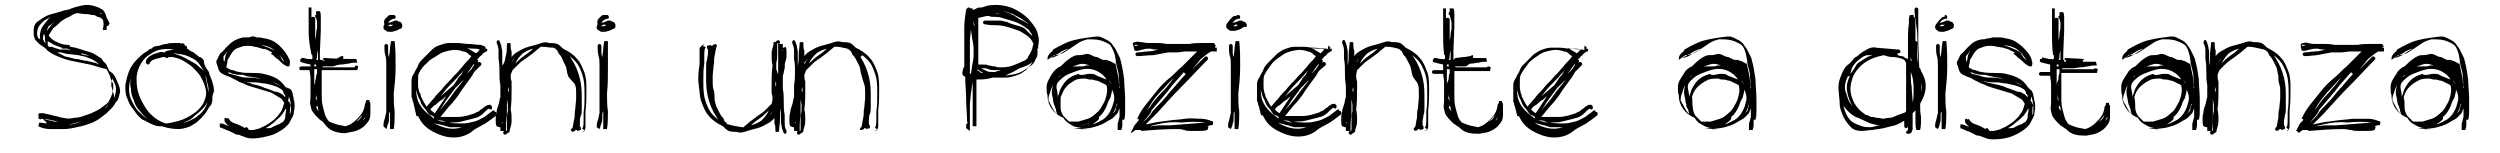 <svg version="1.2" baseProfile="tiny" xmlns="http://www.w3.org/2000/svg" viewBox="0 0 267.3 16.4"><path fill="none" d="M-30.1.7H298v31.4H-30.1z"/><path d="M7.3 4.8c.1 0 .2.1.2.2.2 0 .4.1.6.1.2.1.4.1.6.2.3.1.7.2 1 .3.3.1.6.3.9.5.2.1.3.2.4.4l.3.3c.1.1.1.2.2.4.1.1.1.3.2.4l.3.2c.2.2.3.4.4.6.1.2.2.5.3.7.1.3.2.6.1.9-.1.3-.1.6-.3.8s-.3.5-.5.7l-.6.6c-.5.4-1 .8-1.5 1-.5.2-1.1.4-1.7.5-.4.1-.9.2-1.4.2H5.4c-.5 0-.9-.1-1.3-.3l.1-.4.8.1-.1-.2c-.1-.1-.2-.1-.2-.2-.1-.1-.2-.1-.3-.1-.1.1-.1.1-.2 0-.1 0-.1-.1-.1-.2h.1c-.1 0-.1-.1-.1-.2s0-.1.1-.2h.5c.2.1.5.1.8.2s.5.1.8.2.4.1.5.1c.3.1.7.1 1.1 0 .4 0 .8-.1 1.3-.3.4-.1.8-.3 1.2-.5s.7-.5 1-.7l.2-.2.3-.6c0-.1 0-.1.1-.2V10c0-.2.1-.3.1-.5V9c0-.1-.1-.2-.1-.2l-.1-.2c-.1-.2-.1-.4-.2-.6l-.3-.6c-.9-.2-1.3-.4-1.8-.5l-1.5-.3c-.5-.1-1-.2-1.5-.4s-1-.4-1.4-.7c-.1-.1-.2-.1-.2-.2l-.1-.1s-.1 0-.1-.1c-.1 0-.2-.1-.3-.2-.1 0-.1-.1-.2-.1l-.4-.4c-.1-.1-.2-.2-.2-.3 0-.1-.1-.2-.1-.4v-.5c0-.3.1-.6.3-.8.3-.2.5-.4.9-.6.3-.2.7-.3 1.1-.4.4-.1.7-.2 1-.3.2 0 .4-.1.5-.1.4-.2.9-.3 1.3-.4.4-.1.8-.1 1.2 0 .4.1.7.2 1 .4.3.2.4.5.5.9.1.2.2.3.3.6 0 .1-.1.2-.1.2l-.1.1h-.1v.4H11v-.1c.1-.4.1-.7 0-1-.2-.2-.4-.3-.6-.3-.2-.2-.4-.2-.6-.2-.3-.1-.6-.1-.8-.1s-.6-.1-.8-.1c-.3.1-.5.2-.8.4-.3.1-.6.3-.9.5-.3.3-.5.5-.8.7-.2.3-.4.6-.5.8.2.3.6.6.9.7.4.2.8.3 1.2.3zM4 3.2c0 .3-.1.4 0 .6 0 .2.1.3.3.4-.1-.4 0-.7.1-1.1.2-.4.5-.7.8-1.1l.3-.2c-.4.2-.7.3-1 .6s-.4.5-.5.8zm.9 1.4c-.1-.2-.1-.5-.1-.7 0-.1-.1-.2-.1-.3-.1.2-.1.4-.1.6.1.2.1.3.3.4 0 .1 0 .1 0 0zm.9 8.4h.4l-1.4-.3.1.1H5c.1 0 .3.1.4.1.1 0 .3.1.4.1zM5 3.3c.1-.1.2-.3.4-.5.1-.2.3-.3.5-.5-.3.2-.5.4-.7.5-.1.2-.2.4-.2.5zm1.7 1.9s0-.1 0 0c-.1 0-.1 0-.1-.1-.3-.1-.5-.2-.8-.3-.2-.1-.5-.3-.7-.4v.3c0 .1 0 .2.1.3.2 0 .4 0 .6.1.2.1.4.1.6.2h.8l.3.1c0-.1-.2-.1-.3-.2h-.5zm1.9 1.2c.2 0 .4.1.6.1s.3.1.5.1c.1 0 .3.1.4.1.1 0 .3.1.5.2-.2-.2-.3-.3-.5-.4-.3-.2-.6-.3-.9-.4-.2-.1-.5-.1-.8-.2-.3 0-.6-.1-.9-.1-.3 0-.6-.1-1-.2h-.4l.6.3c.1.1.4.2.6.2.2.1.5.1.7.2.2 0 .4 0 .6.1zm-.9 6.9c.3-.1.5-.1.7-.2.2-.1.5-.2.7-.3-.4.2-.8.3-1.2.4s-.8.2-1.2.2c.3 0 .7-.1 1-.1zM9.6 6c-.2-.1-.3-.1-.5-.2-.1 0-.3-.1-.4-.1v.1l.9.2zm.5-4.9h-.5.5zm.6.3c.1.1.2.1.2.1l-.1-.1s-.1-.1-.1 0c0-.1 0-.1 0 0zm.2 10.5l.5-.5c.1-.2.2-.3.3-.5-.2.3-.4.6-.6.8l-.2.2zm1-2.7c.1.2.1.5.2.7s.1.4.1.6c.1-.3.2-.6.2-1s-.2-.7-.4-1.1c-.1.3-.1.5-.1.8zM19.5 4.6c.1 0 .1.1.2.1 0 0 .1.1 0 .1.1.1.2.1.3.2v.2c.2.1.4.3.7.4.2.2.4.3.6.5h.1c.2.1.3.2.4.4 0 .3.1.5.2.7l.2.3c.1.1.2.3.2.5l.1.2c.1.2.2.5.3.9.1.4.1.7 0 .9-.1.2-.1.5-.1.7s-.1.5-.2.6l-.1.1c-.2.3-.3.6-.6.9-.2.3-.5.5-.8.8-.3.2-.6.4-.9.5-.3.1-.7.2-1 .2-.6 0-1.2-.1-1.8-.3h-.2c-.3 0-.6-.1-.8-.2-.3-.1-.6-.3-.8-.4-.2-.1-.3-.1-.4-.2l-.4-.4c-.1-.1-.2-.3-.3-.4-.1-.1-.2-.3-.3-.4-.1-.1-.2-.3-.3-.5-.1-.2-.1-.3-.2-.5-.2-.4-.2-.9-.2-1.4.1-.5.2-1 .4-1.5s.5-.9.9-1.3c.3-.3.6-.6 1-.8.1-.1.2-.1.2-.2.1 0 .2-.1.3-.1l.1-.1c.1-.1.4-.2.7-.2.3-.1.5-.2.8-.2.3-.1.5-.1.8-.1h.7c0 .1.1.1.2 0zM14 8.2c-.1.4-.2.9-.2 1.3 0 .5.1.9.3 1.3.2.4.4.8.7 1.1.3.3.6.6 1 .8-.3-.2-.6-.5-.9-.9-.3-.3-.5-.7-.6-1.1-.2-.4-.3-.8-.3-1.2-.1-.4-.1-.8 0-1.3-.1 0-.1 0 0 0zm1.6-1.6c0-.2.1-.3.3-.5.1-.1.3-.2.5-.3.2-.1.4-.1.6-.2s.4 0 .6 0c.1-.1.3-.2.4-.2.2 0 .4-.1.6-.1-.6-.1-1.2-.1-1.8.1-.3.1-.6.3-.9.5-.3.2-.5.4-.7.7-.4.6-.6 1.2-.6 1.9s.1 1.3.4 2c.3.6.6 1.2 1.1 1.7.5.5 1 .8 1.6 1 .3 0 .7-.1 1.1-.2.5-.1 1-.3 1.5-.6s.9-.6 1.2-1c.3-.4.4-.7.5-1.1.1-.4 0-.8-.1-1.1-.1-.4-.3-.7-.5-1.1-.2-.3-.5-.6-.8-.9-.3-.3-.7-.5-1-.7s-.7-.3-1.1-.4H18c0 .1-.1.1-.2.1s-.1-.1-.2-.1c-.2 0-.3 0-.5.1-.2 0-.3.1-.5.1-.1.1-.3.1-.4.2-.1.1-.2.2-.2.3-.1.1-.1.1-.2.1-.2-.1-.2-.2-.2-.3zm6.7 3.3c0-.3 0-.6-.1-.9-.1-.3-.1-.6-.2-.9-.1-.3-.2-.6-.4-.8-.2-.3-.3-.5-.5-.7-.2-.2-.4-.3-.6-.4s-.4-.2-.7-.3c-.1 0-.3-.1-.5-.1s-.5-.1-.8-.1c.3.1.7.2 1.1.4.4.2.7.4 1.1.6s.6.5.9.7.4.6.4.9l.3 1.6zm-.6 1.7c-.3.3-.5.5-.8.7-.2.2-.4.4-.6.5l-.6.3c-.2.1-.4.2-.7.2.6-.1 1.1-.3 1.7-.6.5-.3 1-.7 1.3-1.3.1-.2.1-.3.2-.5-.2.3-.3.5-.5.7zM27.4 4c.3 0 .6 0 .8.1.3 0 .5.1.8.2.3.1.5.3.8.5.2.2.5.5.7.8.1.1.1.2.2.3.1.1.1.2.2.4.1.1.1.3.1.4 0 .1 0 .3-.1.4h-.1-.1c-.2-.1-.4-.2-.6-.4-.2-.2-.4-.4-.6-.5l-.2-.2c-.1-.1-.2-.2-.3-.2v-.1c0-.1.1 0 .1-.1l-.6-.3c-.2-.1-.2 0-.5-.1s-.6-.2-.8-.2c-.3-.1-.5-.1-.7-.1-.2 0-.4 0-.7.1-.2.1-.4.1-.7.3-.2.2-.3.3-.4.5-.1.2-.2.3-.3.5-.1.1-.1.3-.1.4 0 .2-.1.3-.1.5.2.1.4.3.7.3.3.1.5.2.7.2.4.1.9.1 1.3.1s.9 0 1.3.1.8.2 1.2.4.8.5 1.1 1l.5.2c.2.1.2.3.3.5 0 .2.1.4.1.6.1.3.1.5.1.8 0 .3-.1.5-.1.8-.1.3-.3.6-.5 1-.4.5-1 .9-1.7 1.2-.7.2-1.4.4-2.2.4-.2 0-.4 0-.7-.1-.3-.1-.5-.2-.8-.3h-.2l-.2-.1-.6-.3c-.2-.1-.4-.1-.5-.2-.2-.1-.3-.1-.5-.2v-.4c.2 0 .3 0 .5.1s.3.1.5.2c-.2-.1-.3-.3-.4-.4-.1-.1-.1-.2-.1-.4 0-.1.1-.1.1-.1.1 0 .1 0 .2.1l.1-.1.2.3c.2.2.5.3.8.4.3.1.6.3.8.4 0-.1.1-.1.2-.1.1.1.2.2.2.3h.5c.3-.1.6-.1.9-.3.3-.1.6-.3.9-.5s.5-.4.8-.7c.2-.3.4-.5.5-.8.1-.2.1-.4.2-.6-.1-.1-.1-.2-.2-.3-.1-.1-.1-.2-.2-.2-.3-.2-.7-.4-1-.6-.3-.1-.7-.2-1-.3s-.7-.2-1-.3c-.3-.1-.7-.2-1-.4-.1 0-.1 0-.3-.1-.1 0-.2-.1-.4-.2-.1-.1-.3-.1-.4-.2-.2-.1-.3-.2-.4-.2-.3-.1-.5-.2-.7-.3-.2-.1-.3-.2-.4-.4-.1-.2-.1-.4-.2-.6-.1-.2-.1-.4 0-.5.1-.1.1-.3.2-.4.1-.2.1-.3.3-.4l.2-.2c.3-.4.6-.6.9-.9.3-.2.7-.4 1.2-.5h.5c.1 0 .2 0 .4-.1h.3l.2.1zm-3.3 2c0-.1.1-.2.1-.3.1-.1.1-.2.2-.3-.2.2-.3.4-.5.6v.3c0 .1 0 .2.1.3l.1-.6zM26 8h-.5c-.2 0-.4-.1-.6-.1l-.5-.2c0 .1.1.2.2.2.4.1.8.2 1.1.3s.7.1 1.1.1.7.1 1.1.1c.4.1.7.2 1.1.3.1 0 .2.1.4.2l.6.3c-.3-.2-.7-.4-1-.5-.4-.1-.7-.2-1.1-.3-.4-.1-.7-.1-1.1-.2-.3 0-.6-.1-.8-.2zm4.2 2.1l.3.3v-.1-.1c-.1-.1-.2-.2-.2-.4-.1-.1-.1-.2-.3-.3-.3-.2-.6-.3-.9-.4-.4-.1-.8-.2-1.1-.2-.4-.1-.8-.1-1.2-.1-.4 0-.7-.1-1-.1.3 0 .8.1 1.2.3.5.1.9.2 1.3.4.4.1.8.3 1.1.4.4 0 .6.2.8.3zm-3.6 4.2h1.1-1.5.4zm1.3-9.5c.3.1.5.2.8.3.2.1.5.2.7.3.1.1.2.1.3.2.1.1.1.2.2.3.1.1.1.2.2.4s.2.2.3.3c-.3-.5-.6-.9-1-1.2-.4-.3-.8-.5-1.5-.6h.2-.2zm2.6 7.7c0-.3.1-.6.1-.9l-.1.1c-.2.4-.5.8-.9 1.1-.4.4-.8.7-1.2.9h.4c.2 0 .3-.1.5-.2s.4-.2.5-.2c.2-.1.3-.2.5-.3.1-.2.2-.3.2-.5zM29 13.7zm2.1-2.4c0-.3-.1-.6-.2-1l-.1.5c.2.1.2.3.3.5-.1.1-.1.3-.1.4v.5c.1-.1.1-.3.1-.5v-.2-.2zM32.4 6.2c.2 0 .3.1.5.1s.3 0 .5.1v-.5c-.1 0-.1-.1-.1-.1-.2-.9-.3-1.7-.3-2.5V.8H33.3v2.1-1c0-.1.1-.1.2-.1s.2.1.2.2v2.3c0-.2.1-.4.1-.7 0-.3.1-.5.1-.7v-.3-.3l-.1-.4c-.1 0-.1 0-.1-.1v-.2h.1v-.2-.2h.4c.1.2.1.4.1.6V3.2l-.1 2.5v1l.2-.2c.3 0 .6-.1.9-.1.3 0 .5-.1.7-.1.4-.3.5-.3.6-.3h.1V6.3h1.4l.1.4h-.1c-.3 0-.5 0-.8.1-.3 0-.5.1-.8.1s-.6.1-.9.2h-1.1v.1h3.4c.1-.2.1-.2.2-.2l.2.1-.1.4H34.4v2.6c0 .4 0 .8.1 1.2.1.4.2.8.3 1.1.1.2.2.4.4.6.2.1.5.2.8.3.3.1.6.1.9.2.5-.1.9-.4 1.3-.8s.7-.8.8-1.4c0-.1 0-.2.1-.3 0-.1 0-.2.1-.3H39.5v.2c.1 0 .1.1.1.2v1.1c0 .4-.1.7-.4 1-.2.3-.5.5-.9.7s-.8.2-1.2.3-.8 0-1.2-.1c-.4-.1-.7-.3-1-.6l-.4-.5c-.1-.1-.2-.1-.3-.2l-.1-.1-.4-.4c-.1-.1-.2-.3-.3-.4s-.1-.3-.2-.6 0-.6 0-.9v-1-1c0-.4-.1-.7-.1-.9h-1c-.1-.1-.1-.1-.1-.2s.1-.2.2-.2h1v-.2c-.5-.1-.9-.2-1.1-.3v-.1c0-.1 0 0 0 0 0-.1 0-.2.1-.2h.2c-.1-.1-.1-.1 0-.1s.2.1.2.1c.1 0 .2.1.3.1.1 0 .2 0 .4.1v-.2h.4v.2h.2v-.1h.6v.2c.2 0 .2 0 .2-.1s0-.1-.1-.1l-.1-.1s.1-.1.2-.1l1.9.1v.1h-.1c-.2 0-.3.1-.5.2l-.4.2c-.1.1-.3.1-.5.2h-.7l-.5-.1h-.1c-.2 0-.4-.1-.5-.2l-.1-.1c-.2 0-.3 0-.4-.1-.1 0-.3 0-.4-.1-.1 0-.1-.1-.2-.1l.1-.2c-.1.1-.1.1.1.1zm1.2 2v1c0-.2.1-.3.1-.5s.1-.3.1-.5.1-.3.1-.4v-.2-.2h-.3v.8zm0-1.1h.2v-.2h-.2v.2zm.4-2v.2c0 .2-.1.4-.1.6 0 .2 0 .3-.1.5h.2v-.3-.3-.3-.4zm-.2 5.5l.1.2-.1-.7v.2s-.1.2 0 .3zm.3 1.3c0-.1-.1-.2-.1-.3s0-.2-.1-.3c0 0 0 .1-.1.1 0 .1.1.2.1.3.1 0 .1.1.2.2zm4.3.9c.2-.2.3-.4.3-.5-.2.3-.5.6-.7.8.2-.2.3-.2.4-.3zm.4.1l.1-.1c.2-.2.2-.4.3-.7 0 .1-.1.3-.1.4-.1.1-.2.2-.3.4zM42.1 1.6c.1 0 .2.1.2.2s0 .2-.1.2c-.2 0-.4.1-.5.2l-.3.3c.1-.1.2-.1.3-.1s.2-.1.3-.1c.1 0 .1-.1.2-.1h.2c.1 0 .1 0 .2.1.2 0 .3.1.4.3v.3c-.1.1-.1.2-.3.2-.1.1-.2.1-.4.2-.1 0-.3.1-.4.1h-.3c-.1 0-.2 0-.3-.1-.2-.1-.3-.2-.3-.3 0-.1 0-.3.1-.4-.1-.3 0-.5.1-.6l.3-.3c.1-.1.2-.1.3-.1h.3zm-1 3.3c0-.1.1-.2.2-.2s.2.1.2.2v.6c0 .2 0 .4.1.6 0-.3.1-.6.1-.9s.1-.6.1-.8h.4c.1.9.1 1.9.1 2.8s-.1 1.9-.2 2.8c0 .6 0 1.3.1 1.9 0 .6 0 1.3-.1 1.9h-.4v-.2-.8-.9c0 .1-.1.1-.1.3v.4c0 .2 0 .4-.1.6s-.1.4-.2.6l-.3-.3c0-.2 0-.4.1-.7.1-.2.1-.5.2-.8V9.5 6.9c0-.3 0-.7-.1-1-.1-.3-.1-.6-.1-1zm.9-2.3c-.1.1-.2.1-.2 0-.1 0-.1.1-.2.1s-.1.1-.1.1h.3c.1 0 .2-.1.2-.2zM51.7 4.9c.1 0 .1.1.2.1v.2c.1 0 .2 0 .2.1s0 .2-.1.2c-.2.1-.4.2-.5.4-.2.1-.3.3-.5.5.1 0 .2.1.1.2v.1c.1-.1.2-.1.3 0 .1.1.1.2 0 .3l-.7.7c-.2.4-.5.8-.8 1.2-.3.4-.6.8-.9 1.3-.3.4-.6.8-1 1.2-.3.4-.6.7-.9 1.1H49c.6 0 1.2-.2 1.8-.4.1-.1.2-.1.4-.2.1-.1.2-.2.4-.3.1-.1.2-.2.4-.3s.3-.1.4-.1c0 0 .1 0 .1.1 0 0 .1 0 .1.1v.1c0 .1 0 .2-.1.2s-.2 0-.2-.1c-.2.1-.3.2-.5.4s-.3.3-.5.4c-.1.1-.2.1-.4.2-.2 0-.3.1-.4.1l-1.2.3c-.4.1-.8.1-1.3.1.5.1 1 .1 1.5.1.4 0 .8-.1 1.2-.2s.7-.3 1.1-.5l.8-.6c.1-.1.1-.1.2-.1s.1.1.1.2c.1-.1.2 0 .2.1s0 .2-.1.3c-.4.3-.8.6-1.1.8-.4.2-.7.4-1.1.6-.1.1-.3.2-.4.3-.1.1-.3.2-.5.3-.4.2-.9.3-1.4.3-.5 0-1-.1-1.5-.3-.5-.2-.9-.4-1.3-.7s-.7-.7-.9-1.1l-.1-.2c-.1.1-.2 0-.2-.1l-.3-1.3c0-.1-.1-.2-.1-.3s0-.2-.1-.3v-.2-.1-.1-.2-.4-.8c0-.3.1-.5.3-.8.1-.3.3-.5.4-.8.1-.3.3-.5.5-.7l1-1c.3-.3.6-.4.9-.5.3-.1.6-.2.9-.2h1c.3 0 .7.1 1.1.1.4 0 .8.1 1.3.1.1 0 .1 0 .2.1h.1zm-5.3 7.8c0-.1 0-.1 0 0v-.2c-.1-.1-.3-.2-.4-.2s-.2-.2-.3-.3l-.2-.3c-.3-.3-.5-.6-.6-1-.2-.3-.3-.7-.4-1.1 0 .6.1 1.1.4 1.6.3.5.7.9 1.3 1.3l.2.2zM45 10.3c.2.4.4.8.6 1.1.3-.3.5-.6.8-.9.2-.3.5-.6.8-.9.3-.4.7-.8 1-1.1.3-.4.7-.7 1-1.1.2-.2.4-.5.6-.7.2-.2.4-.4.6-.7-.2-.1-.3-.2-.4-.3-.1-.1-.3-.2-.5-.2-.5-.2-1-.2-1.4-.1-.5.1-.9.2-1.3.5s-.8.4-1.1.8c-.4.3-.7.7-.9 1.1-.1.2-.1.4-.1.7v.7c0 .2.1.4.1.6.1.1.2.3.2.5zm1 1.4c.2.2.3.3.5.4l.6-.9.6-.9c-.2.1-.3.3-.5.4-.2.1-.3.2-.4.3-.1.1-.2.2-.4.3l-.4.4zm1.7 1.8c-.2-.1-.4-.1-.7-.2-.2 0-.5-.1-.7-.2.5.3 1 .5 1.5.6.5.1 1 .1 1.6-.1h-1.3c-.1 0-.3-.1-.4-.1zm-1-.7c.2.1.4.2.6.2s.4.1.6.1c-.2 0-.4-.1-.6-.2-.1 0-.3 0-.6-.1zm1.8-3.7l.4-.6c.1-.2.2-.3.4-.5.1-.2.2-.4.4-.6-.4.4-.7.8-1.1 1.2-.4.4-.8.8-1.1 1.2l-.4.5 1.4-1.2zm.2.3l-.9 1.2c-.3.4-.5.8-.8 1.2.4-.5.9-1 1.3-1.6s.9-1.1 1.3-1.7l-.9.9zm2.6-4.1c0-.1 0-.1 0 0-.2-.1-.5-.1-.7-.1-.2 0-.5 0-.7-.1.2.1.3.2.5.3.2.1.3.2.5.3l.1-.1c.1 0 .1-.1.2-.2l.1-.1zm-.9 2.1c.1-.1.1-.2.2-.3.1-.1.1-.2.1-.3l-.8 1.1.5-.5zm1.2-2.2c0 .1 0 .1 0 0 0 .1 0 .1 0 0z"/><path d="M58 5c-.1 0-.1 0 0 0h-.2c-.2.2-.5.4-.7.6-.3.2-.5.4-.8.6s-.6.4-.8.6l-.7.7-.2.5c0 .2 0 .5.1.7v.7c0 .8 0 1.6-.1 2.3.1.4.1.8.1 1.2s-.1.7-.2 1v.1c0 .1-.1.2-.2.2-.1.1-.2.2-.3.2-.1 0-.2-.1-.2-.2s0-.1.1-.2h-.4v-.2-.2h-.1l-.3-.1c-.1-.2-.1-.4-.1-.7s0-.5.1-.8c0-.3.1-.5.2-.8.1-.3.1-.6.2-.8v-.2-1.1c-.1-.5-.1-.9-.1-1.4 0-.5 0-.9-.1-1.4v-.9c0-.3-.1-.6-.2-.8 0-.1 0-.2.1-.3.1 0 .2 0 .2.1.1.1.1.3.2.5 0 .2.1.4.1.7V7c.3-.3.3-.7.4-1.1s.1-.8.1-1.2c0-.1.1-.1.2-.1h.1c.1 0 .1.1.1.2v.1c0 .2 0 .4.1.6v.6c.2-.3.5-.5.9-.7.3-.2.8-.4 1.3-.5.4-.1.7-.2 1-.3.3-.1.6-.1.8 0 .3 0 .6 0 .9.1.2.1.4.3.6.5.6.3 1.1.6 1.5 1.1.4.4.6 1 .8 1.5.2.6.2 1.2.2 1.9s0 1.4-.1 2.2V13.6c0 .2-.1.3-.1.4h-.1s-.1 0-.1.1l.2-.1c-.1-.1-.1-.2-.2-.2-.1-.1-.1-.1 0-.1.1-.3.1-.5.1-.9V12c.1-.6.1-1.2.1-1.8 0-.6 0-1.1-.1-1.7-.1-.5-.3-1-.5-1.4-.2-.4-.6-.8-1-1.1l.2.3c.4.6.7 1.3.9 2.1.2.8.2 1.5.2 2.2v1.1c0 .2 0 .5-.1.7s-.1.5-.1.7v.4l.1.1v.3l-.4.1v-.1h-.2v.1l-.3.1-.1-.1c-.1-.1-.1-.1 0-.2 0-.1.1-.1.1-.1.1-.3.1-.6.2-1s0-.7.1-1l.1-1.1v-.7c0-.3 0-.5-.1-.8s-.7-.7-.8-1.1c-.1-.3-.1-.6-.2-.9l-.3-.6c-.1-.3-.2-.5-.4-.7-.1-.1-.1-.1-.1-.2 0 0-.1-.1-.1-.2-.1-.1-.2-.1-.2-.2-.1 0-.2-.1-.2-.1-.5 0-.8-.1-1.2-.1zm-4.3 8.2V13v-.2.2s-.1.2 0 .2c-.1 0-.1 0 0 0zm.4.8c.1 0 .1-.1.1-.1v-1c0-.3 0-.7.1-1v-.4-.3l-.1-.6v1.7c-.1.6-.1 1.1-.1 1.7zm.2-4.4l.1.3v-.6l-.1.3zm.4-2.9c.1-.1.1-.2.2-.3 0-.1.1-.2.2-.3-.1.1-.2.2-.3.4l-.1.2v.2-.2zm.4.1c.3-.3.6-.6.9-.8.3-.2.7-.5 1-.8-.4.1-.8.3-1.1.5-.3.3-.6.6-.8 1.1zM64.9 1.6c.1 0 .2.1.2.2s0 .2-.1.2c-.2 0-.4.1-.5.2l-.3.3c.1-.1.2-.1.3-.1s.2-.1.3-.1c.1 0 .1-.1.2-.1h.2c.1 0 .1 0 .2.1.2 0 .3.1.4.3v.3c-.1.1-.1.2-.3.2-.1.1-.2.1-.4.2-.1 0-.3.1-.4.1h-.3c-.1 0-.2 0-.3-.1-.2-.1-.3-.2-.3-.3 0-.1 0-.3.1-.4-.1-.3 0-.5.1-.6l.3-.3c.1-.1.2-.1.3-.1h.3zm-1 3.3c0-.1.1-.2.2-.2s.2.1.2.2v.6c0 .2 0 .4.1.6 0-.3.1-.6.1-.9s.1-.6.1-.8h.4v2.8c0 1 0 1.9-.1 2.8 0 .6 0 1.3.1 1.9 0 .6 0 1.3-.1 1.9h-.4v-.2-.8-.9c0 .1-.1.1-.1.3v.4c0 .2 0 .4-.1.6s-.1.4-.2.6l-.3-.2c0-.2 0-.4.1-.7.1-.2.1-.5.2-.8V9.6 7c0-.3 0-.7-.1-1-.1-.4-.1-.7-.1-1.1zm.9-2.3c-.1.1-.2.1-.2 0-.1 0-.1.1-.2.1s-.1.1-.1.1h.3c.1 0 .2-.1.2-.2zM79.3 13.6h.2c.2-.2.5-.4.7-.6.3-.2.5-.4.8-.6.3-.2.6-.4.8-.6l.7-.7.1-.4c0-.2 0-.5-.1-.7v-.7c0-.8 0-1.6.1-2.3-.1-.4-.1-.8-.1-1.2s.1-.7.2-1v-.2c0-.1 0-.1.1-.1h.1c.1-.1.2-.2.3-.2.1 0 .2.1.2.2s0 .1-.1.2h.4v.4h.1L84 5c.1.2.1.4.1.7s0 .5-.1.8-.1.5-.1.8c-.1.3-.1.6-.2.8v1.4c.1.5.1.9.1 1.4 0 .5 0 .9.1 1.4v.9c0 .4.1.6.2.8 0 .1 0 .2-.1.3-.1 0-.2 0-.2-.1-.1-.1-.1-.3-.2-.5 0-.2-.1-.4-.1-.7v-.7-.7c-.1.4-.1.8-.1 1.2 0 .4-.1.8-.1 1.2 0 .1-.1.1-.2.1H83c-.1 0-.1-.1-.1-.2v-.1c0-.2 0-.4-.1-.6v-.6c-.2.3-.5.5-.9.7-.3.2-.8.4-1.3.5-.4.1-.7.2-1 .3-.3.1-.6.1-.8 0-.3 0-.6 0-.9-.1-.2-.1-.4-.3-.6-.5-.6-.3-1.1-.6-1.5-1.1-.4-.4-.6-1-.8-1.5s-.2-1.2-.3-1.9 0-1.4.1-2.2v-.5-.6-.6c.2-.1.2-.2.3-.3h.1s.1 0 .1-.1l-.2.1c.1.1.2.2.3.2.1.1.1.1 0 .1-.1.3-.1.5-.1.9v.8c-.1.6-.1 1.2-.1 1.8 0 .6 0 1.1.1 1.7.1.5.3 1 .5 1.4s.6.8 1 1.1l-.2-.3c-.4-.6-.7-1.3-.9-2.1-.2-.8-.2-1.5-.2-2.2v-.5-.6c0-.2 0-.5.1-.7 0-.2.1-.5.1-.7v-.4l-.1-.1v-.3l.4-.1v.1h.2v-.1l.3-.1.1.1c.1.1.1.1 0 .2s.1 0 0 0c-.1.3-.1.6-.2 1s0 .7-.1 1l-.1 1.1v.7c0 .3 0 .5.1.8s.1.6.1.9.1.6.2.9l.3.6c.1.2.2.4.4.6.1.1.1.1.1.2s.1.1.1.2c.1.1.2.1.2.2s.2.1.2.1c.6.2 1 .2 1.4.3zm2.9-1.8c-.3.3-.6.6-.9.8-.3.2-.7.5-1 .8.4-.1.8-.3 1.1-.5.3-.3.6-.6.8-1.1zm.4.1c-.1.1-.1.2-.2.3 0 .1-.1.2-.2.3.1-.1.2-.2.3-.4l.1-.2v-.1-.1.2zM83 9l-.1-.3v.6L83 9zm.2-4.4c-.1 0-.1.1-.1.1v1c0 .3 0 .7-.1 1v.7l.2.6V6.3 4.6zm.4.7v.2s.1-.1 0-.2c.1 0 .1 0 0 0zM89.4 5s-.1 0 0 0h-.2c-.2.2-.5.4-.7.6-.3.2-.5.4-.8.6s-.6.4-.8.6l-.7.7-.2.5c0 .2 0 .5.1.7v.7c0 .8 0 1.6-.1 2.3.1.4.1.8.1 1.2s-.1.7-.2 1v.1c0 .1-.1.2-.2.2-.1.1-.2.2-.3.2-.1 0-.2-.1-.2-.2s0-.1.1-.2h-.4v-.2-.2h-.1l-.3-.1c-.1-.2-.1-.4-.1-.7s0-.5.1-.8c0-.3.1-.5.2-.8.1-.3.1-.6.2-.8v-.2-1.1c.1-.5.1-1 .1-1.4 0-.5 0-.9-.1-1.4v-.9c0-.3-.1-.6-.2-.8 0-.1 0-.2.1-.3.1 0 .2 0 .2.1.1.1.1.3.2.5 0 .2.1.4.1.7V7c.1-.4.1-.8.1-1.2s.1-.8.1-1.2c0-.1.1-.1.2-.1h.1c.1 0 .1.1.1.2v.1c0 .2 0 .4.1.6V6c.2-.3.5-.5.9-.7.3-.2.8-.4 1.3-.5.4-.1.7-.2 1-.3.3-.1.6-.1.8 0 .3 0 .6 0 .9.1.2.1.4.3.6.5.6.3 1.1.6 1.5 1.1.4.4.6 1 .8 1.5.2.6.2 1.2.2 1.9s0 1.4-.1 2.2V13.5c0 .2-.1.3-.1.4h-.1s-.1 0-.1.1l.2-.1c-.1-.1-.1-.2-.2-.2-.1-.1-.1-.1 0-.1.1-.3.1-.5.1-.9v-.8c.1-.6.1-1.2.1-1.8 0-.6 0-1.1-.1-1.7-.1-.5-.3-1-.5-1.4-.2-.4-.6-.8-1-1.1l-.2.2c.4.6.7 1.3.9 2.1.2.8.2 1.5.2 2.2v1.1c0 .2 0 .5-.1.7s-.1.5-.1.7v.4l.1.1v.3l-.4.1v-.1h-.2v.1l-.3.1H92c-.1-.1-.1-.1 0-.2 0-.1.1-.1.1-.1.1-.3.1-.6.2-1s0-.7.1-1l.1-1.1v-.7c0-.3 0-.5-.1-.8s-.2-.6-.3-1c-.1-.3-.1-.6-.2-.9l-.3-.6c-.1-.2-.2-.4-.4-.6-.1-.1-.1-.1-.1-.2 0 0-.1-.1-.1-.2-.1-.1-.2-.1-.2-.2-.1 0-.2-.1-.2-.1-.5-.1-.8-.2-1.2-.2zm-4.3 8.2V13v-.2.2s-.1.2 0 .2c-.1 0-.1 0 0 0zm.4.8c.1 0 .1-.1.1-.1v-1c0-.3 0-.7.1-1v-.4-.3l-.1-.6v1.7c-.1.6-.1 1.1-.1 1.7zm.2-4.4l.1.3v-.6l-.1.3zm.4-2.9c.1-.1.1-.2.2-.3 0-.1.1-.2.2-.3-.1.1-.2.2-.3.4l-.2.2v.2l.1-.2zm.4.1c.3-.3.6-.6.9-.8.3-.2.7-.5 1-.8-.4.1-.8.3-1.1.5-.3.3-.6.6-.8 1.1zM103.5 13.1s-.1 0-.1-.1c0-.8-.1-1.6-.1-2.4 0-.8-.1-1.6-.1-2.4l-.2-.1-.1-.2v-.2l.1-.4c0-.1 0-.1.1-.1V6.1 5 3c0-.7.1-1.3.2-2l.2-.2h.1l.2.1h.2v.2c.1-.1.3-.1.4-.2.2-.1.3-.1.5-.1s.3-.1.4-.1c.1 0 .2-.1.3-.1.6-.1 1.1-.1 1.7 0 .6.1 1.1.3 1.6.6s1 .7 1.3 1.1c.4.5.7.9.8 1.5.1.3.1.7 0 1.1v.2c0 .1-.1.1-.1.2.1.2 0 .5 0 .7l-.3.6c-.1.2-.3.4-.5.5s-.3.3-.4.4c-.2.1-.4.3-.6.4-.3.1-.5.2-.9.3-.3.1-.7.1-1 .1h-1.1c-.6.2-1.1.2-1.7.2v5h-.1-.1-.2v-2.4-2.4c0 .3-.1.5-.1.7 0 .2-.1.5-.1.7l-.1 1V14l-.4-.3v-.4l.2-.2zm.6-7.5c0-.4 0-.8-.1-1.2s-.1-.8-.2-1.2c0 .4-.1.8-.1 1.1v3.6h.1c.1-.4.1-.8.2-1.2s.1-.7.1-1.1zm0-3.4v.3c0 .1 0 .2.1.3l-.1-.6zm1.5-.5c-.2 0-.4.1-.5.1s-.3.1-.5.1v5h.5c.2 0 .4 0 .6.1.2 0 .4.1.6.1.2 0 .3.1.5.1.5 0 1 0 1.5-.2s1-.4 1.4-.6c0-.1.1-.1.1-.1s.1-.1.1-.2c.2-.3.3-.5.4-.7.1-.2.1-.5.2-.7-.2-.5-.5-.8-1-1.1-.3-.2-.5-.3-.8-.4l-.9-.3c-.4-.1-.8-.2-1.2-.2s-.8 0-1.3-.1c-.1 0-.2-.1-.2-.2s.1-.2.2-.2h1.4c.2 0 .5 0 .7.1.2 0 .4.1.6.2.3.1.6.2 1 .3.3.1.6.2.8.5l.3.3c.1.1.2.2.3.2-.1-.1-.1-.2-.2-.3-.1-.1-.1-.2-.2-.3-.3-.2-.5-.4-.9-.6-.3-.2-.7-.3-1-.4-.3-.1-.7-.2-1-.3-.3-.1-.7-.1-.9-.1h-.2c-.3-.1-.3-.1-.4-.1zm-.5 6.1c-.1-.1-.2-.1-.3-.2s-.2-.1-.3-.2v.1c.1.1.1.1.2.1.1.2.2.2.4.2zm-.2-.5l.6.3c.2.1.5.1.8.1.1 0 .2 0 .3-.1.1 0 .2 0 .4-.1h-.7c-.2 0-.4 0-.6-.1-.1 0-.2-.1-.3-.1h-.5zm1.5-5.9l.6.1c-.1 0-.3-.1-.4-.1h-.8.6zm.3-.4c.4.1.7.2.9.3.2.1.4.1.5.2s.3.1.4.2c.1.1.3.2.6.4.3.1.6.3.9.5-.2-.2-.5-.4-.8-.6-.3-.2-.6-.3-.9-.5l-.9-.3c-.3-.1-.6-.1-.8-.2h.1zm2.3 6.3c-.2.1-.5.3-.7.4s-.5.2-.8.4c.4-.1.7-.1 1.1-.2s.6-.2.9-.4c.4-.2.7-.5.9-.9-.2.2-.4.3-.6.4s-.5.2-.8.3c.1 0 .1 0 0 0 .1 0 0 0 0 0zM112 6.4c0-.2 0-.3.1-.5.1-.1.2-.3.4-.4l.1-.2c.7-.4 1.4-.8 2.2-1 .8-.2 1.6-.3 2.4-.4.2 0 .4 0 .6.1l.6.3c.2.1.3.2.5.4.1.2.3.4.4.6l.3.6c.1.2.2.4.2.5.2.7.3 1.4.4 2.1 0 .7.1 1.4.1 2.1v1.1c0 .4 0 .8-.1 1.1h-.1-.1v.6c0 .2-.1.4-.1.5h-.4v-.7c.1-.2.1-.4.2-.7v-.4-.5l-.1.2c0 .1-.1.3-.2.4l-.4.4c-.1.1-.3.2-.5.3-.2.1-.3.2-.5.3-.4.2-.7.3-1.1.4-.4.1-.8.2-1.2.1s-.8-.1-1.1-.3-.7-.4-.9-.8c-.5-.2-.9-.5-1.2-.9-.3-.4-.5-.9-.5-1.5-.1-.3-.1-.6-.1-.9s.1-.6.3-.9c.1-.3.3-.5.5-.8.2-.2.4-.4.7-.5.3-.3.6-.6.9-.8.3-.2.6-.4.9-.4.3 0 .5 0 .8-.1s.5 0 .7.1c.2.1.4.2.6.2l.6.3h.3c.1 0 .2 0 .3.1.2 0 .3.1.5.2s.3.2.4.3v0c-.1-.3-.1-.7-.2-1.1-.1-.4-.3-.8-.5-1.1-.3-.2-.7-.4-1.1-.5s-.9-.1-1.3-.1c-.4.1-.7.2-1 .4l-.9.6c-.3.2-.6.4-.8.5s-.6.2-.9.2l-.7.5zm.7 4.8c-.1-.3-.1-.6-.2-1s0-.8.1-1.1c-.2.3-.3.7-.4 1-.1.2-.1.5-.1.6 0 .1 0 .1.1.2s0 .1.1.2c.2.4.4.8.7 1.1 0-.2-.1-.3-.1-.5-.1-.2-.1-.4-.2-.5zm-.3-5c.3-.1.6-.2.9-.4.3-.2.6-.4.8-.5l.1-.1c-.3.1-.5.2-.7.3-.1.1-.2.1-.3.2-.1.1-.3.1-.4.2-.1.1-.1.1-.2.1-.1.1-.1.1-.2.1.1 0 .1 0 0 .1zm3.9 1.7h.5c.2 0 .3.1.5.2s.3.1.5.2.3.1.5.2c-.2-.4-.6-.7-1-.9s-.9-.3-1.5-.2c-.5.1-1 .3-1.5.5s-.8.5-1.1.8c-.2.2-.3.5-.2.9s.1.7.1.9v-.1c0-.1 0 0 0 0v.1c0-.1 0-.3.1-.4.1-.5.3-.8.5-1.1s.4-.5.7-.7c.3-.2.6-.3.9-.4.2.2.6.1 1 0zm-3.3 2.8zm.5-2.7c-.1 0-.1 0 0 0-.1.1-.1.1-.2.1l-.2.2.4-.3zm-.1 3.5c0 .3.1.6.3.9l.6.6h1c.3-.1.7-.2 1-.3.3-.1.6-.3.9-.6.3-.2.5-.5.7-.9.2-.3.3-.6.4-1 .1-.4.1-.8 0-1.1l-.6-.3c-.2-.1-.4-.2-.6-.2-.2-.1-.4-.1-.6-.1-.2 0-.3-.1-.4-.1-.4 0-.9 0-1.2.2s-.7.4-.9.7c-.3.3-.4.7-.6 1.1v1.1zm2.3-4.4c.1 0 .2 0 .4-.1h.4l-.3-.1c-.3-.1-.6-.1-.9 0l-.9.3c.1-.1.4-.1.6-.1h.7zm.7 6.6h-1.6c.6.1 1.1.2 1.6 0zm.3-.7c-.3.2-.7.3-1.1.4.5-.1.8-.2 1.1-.4zm1.6-1.6c-.2.4-.4.8-.8 1.1v.2c-.1.2-.4.4-.7.6.4-.1.7-.3 1.1-.5.3-.2.6-.5.8-.9s.3-.7.4-1.1 0-.8-.2-1.2v-.1c0 .3-.1.7-.2 1-.2.3-.3.6-.4.9zm.4-3.3l-.1-.1-.2-.2.3.3zm0 .7l.2.2-.4-.5.2.3zm.7 2.3c-.1.4-.2.7-.4 1 0 0 .1 0 .1-.1.1-.1.2-.2.2-.4s.1-.2.1-.4c.1 0 .1 0 0-.1.1 0 0 0 0 0zm.2-1.8l.1.1c0-.5-.1-1-.1-1.5-.1-.5-.2-.9-.4-1.3.1.4.2.8.3 1.3.1.4.1.9.2 1.3l-.1.1zM121.6 6c-.1 0-.2-.1-.2-.2s.1-.2.2-.2c.4 0 .8-.1 1.1-.1.4 0 .8-.1 1.1-.2-.3 0-.5 0-.8-.1-.3 0-.5 0-.8.1-.2 0-.3.1-.4.1-.1 0-.3.1-.5 0l-.1-.4c.1 0 .1 0 .2-.1.1 0 .2 0 .3-.1h-.4c.1.2.1.2 0 .2h-.1l-.1-.4c.2-.1.5-.2.8-.1.3 0 .6.1.8.1h1c.3 0 .6 0 1 .1h2.5c.4-.1.8-.1 1.3-.1h1.3l.2.3-.1.1c0 .1.1.1.1.1h.1v.4h-.6c-.4.2-.7.5-1.1.8-.3.4-.6.7-.9 1.1l1.3-1.3c.1-.1.2-.1.3 0 .1.1.1.2 0 .3-.9.9-1.8 1.9-2.7 2.8-.9.9-1.8 1.9-2.7 2.9l-.6.6-.6.6 1-.2c.4-.1.8-.1 1.4-.2.6-.1 1.2-.1 1.8-.2s1.2 0 1.7 0c.6 0 1 .2 1.3.3v.3c-.1.1-.2.1-.3.1-.1 0-.2.1-.4.1h.1s.1 0 .1.1l-.1.3c-.3.1-.6.1-.9.1h-.8c-.3 0-.5 0-.8-.1s-.5-.1-.8-.1c-1.3 0-2.6.1-3.8.2v-.1h-.6c-.1.1-.3.2-.4.3-.1 0-.1-.1-.1-.1s.1 0 .1-.1l.3-.6c.2-.2.3-.4.5-.6l-.2-.1c.2-.5.5-1 .9-1.5l1.2-1.5c.4-.5.9-1 1.4-1.4.5-.4.9-.9 1.3-1.2l.8-.8.8-.8h-1.2c-.3 0-.6.1-1 .1h-.9c-.5.1-1.1.2-1.6.3-.6 0-1.2.1-1.7.1zm1.8 5.7c.6-.6 1.2-1.2 1.7-1.9.6-.6 1.1-1.3 1.7-1.9-.1 0-.2-.1-.2-.2-.6.7-1.2 1.3-1.7 2-.6.7-1.1 1.3-1.7 2-.1.1-.1.1-.1.2s-.1.1-.1.2c-.1.1-.2.3-.4.5s-.3.4-.5.6l.7-.7c.2-.2.4-.6.6-.8zm-.5-.2c.4-.6.8-1.1 1.3-1.6s.9-1 1.3-1.6c-.5.5-1 1.1-1.5 1.6s-.9 1.1-1.3 1.8v.1c0-.1.1-.2.2-.3-.1.1 0 0 0 0zm.8 1.8c-.1 0-.3.1-.4.1-.1 0-.3.1-.4.1.4 0 .7-.1 1.1-.1h1.1l3.8-.3c-.8-.1-1.7-.1-2.6 0-.9-.1-1.8 0-2.6.2zM132.4 1.6c.1 0 .2.1.2.2s0 .2-.1.2c-.2 0-.4.1-.5.2l-.3.3c.1-.1.2-.1.3-.1s.2-.1.3-.1c.1 0 .1-.1.2-.1h.2c.1 0 .1 0 .2.1.2 0 .3.1.4.3v.3c-.3-.1-.3 0-.5.1-.1.1-.2.1-.4.2-.1 0-.3.1-.4.1h-.3c-.1 0-.2 0-.3-.1-.2-.1-.2-.2-.3-.3 0-.1 0-.3.1-.4.1-.1.2-.3.3-.4l.3-.3c.1-.1.2-.1.3-.1.2-.1.3-.1.3-.1zm-1 3.3c0-.1.1-.2.2-.2s.2.1.2.2v.6c0 .2 0 .4.1.6 0-.3.1-.6.1-.9s.1-.6.1-.8h.4c.1.9.1 1.9.1 2.8s-.1 1.9-.2 2.8c0 .6 0 1.3.1 1.9 0 .6 0 1.3-.1 1.9h-.4v-.2-.8-.9c0 .1-.1.1-.1.3v.4c0 .2 0 .4-.1.6 0 .2-.1.4-.2.6l-.3-.2c0-.2 0-.4.1-.7s.1-.5.2-.8V9.6 7c0-.3 0-.7-.1-1s-.1-.7-.1-1.1zm1-2.3c-.1.1-.2.1-.2 0-.1 0-.1.1-.2.1s-.1.1-.1.1h.3l.2-.2zM142 4.9c.1 0 .1.1.2.1s0 .1 0 .2c.1 0 .2 0 .2.1s0 .2-.1.2c-.2.1-.4.2-.5.4-.2.1-.3.3-.5.5.1 0 .2.1.1.2v.1c.1-.1.2-.1.3 0 .1.1.1.2 0 .3l-.7.6c-.2.4-.5.8-.8 1.2-.3.4-.6.8-.9 1.3-.3.4-.6.8-1 1.2-.3.4-.6.7-.9 1.1h1.9c.6 0 1.2-.2 1.8-.4.1-.1.2-.1.4-.2.1-.1.2-.2.4-.3.1-.1.2-.2.4-.3.1-.1.3-.1.4-.1 0 0 .1 0 .1.1 0 0 .1 0 .1.1v.1c0 .1 0 .2-.1.2s-.2 0-.2-.1c-.2.1-.3.2-.5.4s-.3.3-.5.4c-.1.1-.2.1-.4.2-.2 0-.3.1-.4.1l-1.2.3c-.4.1-.8.1-1.3.1.5.1 1 .1 1.5.1.4 0 .8-.1 1.2-.2.4-.1.7-.3 1.1-.5l.8-.6c.1-.1.1-.1.2-.1s.1.1.1.2c.1-.1.2 0 .2.1.1.1 0 .2-.1.3-.4.3-.8.6-1.1.8-.4.2-.7.4-1.1.6-.1.1-.3.2-.4.3-.1.1-.3.2-.5.3-.4.2-.9.3-1.4.3-.5 0-1-.1-1.5-.3-.5-.2-.9-.4-1.3-.7-.4-.3-.7-.7-.9-1.1l-.1-.2c-.1.1-.2 0-.2-.1l-.2-.8c0-.1-.1-.2-.1-.3 0-.1 0-.2-.1-.3v-.2-.1-.1-.2-.4V9c0-.3.1-.5.3-.8.1-.3.3-.5.4-.8.1-.3.3-.5.5-.7l1-1c.3-.2.6-.4.9-.5.3-.1.6-.2.9-.2h1c.3 0 .7.1 1.1.1.4 0 .8.1 1.3.1.1 0 .1 0 .2.1zm-5.3 7.8c0-.1 0-.1 0 0v-.2c-.1-.1-.3-.2-.4-.2s-.2-.2-.3-.3l-.2-.3c-.3-.3-.5-.6-.6-1-.2-.3-.3-.7-.4-1.1 0 .6.1 1.1.4 1.6.3.5.7.9 1.3 1.3l.2.2zm-1.4-2.4c.2.4.4.8.6 1.1.3-.3.5-.6.8-.9.2-.3.5-.6.8-.9.3-.4.7-.8 1-1.1.3-.4.7-.7 1-1.1.2-.2.4-.5.6-.7s.4-.4.6-.7c-.2-.1-.3-.2-.4-.3s-.3-.2-.5-.2c-.5-.2-1-.2-1.4-.1-.5.1-.9.2-1.3.5s-.8.5-1.1.9c-.3.4-.6.8-.8 1.2-.1.2-.1.4-.1.7v.7c0 .2.1.4.1.6 0-.1.1.1.1.3zm1 1.4c.2.2.3.3.5.4l.6-.9.6-.9c-.2.1-.3.3-.5.4-.2.1-.3.2-.4.3-.1.1-.2.2-.4.3s-.3.3-.4.4zm1.7 1.8c-.2-.1-.4-.1-.7-.2s-.5-.1-.7-.2c.5.3 1 .5 1.5.6.5.1 1 .1 1.6-.1h-1.3c-.1 0-.3-.1-.4-.1zm-.9-.7c.2.1.4.2.6.2.2.1.4.1.6.1-.2 0-.4-.1-.6-.2-.2 0-.4 0-.6-.1zm1.7-3.7l.4-.6c.1-.2.2-.3.4-.5.1-.2.2-.4.4-.6-.4.4-.7.8-1.1 1.2-.4.4-.8.8-1.1 1.2l-.4.5 1.4-1.2zm.3.3l-.9 1.2c-.3.4-.5.8-.8 1.2.4-.5.9-1 1.3-1.6s.9-1.1 1.3-1.7l-.9.9zm2.5-4.1c0-.1 0-.1 0 0-.2-.1-.5-.1-.7-.1-.2 0-.5 0-.7-.1.2.1.3.2.5.3.2.1.3.2.5.3l.1-.1.2-.2.1-.1zm-.9 2.1c.1-.1.1-.2.2-.3.1-.1.1-.2.1-.3l-.8 1.1.5-.5zm1.2-2.2c0 .1 0 .1 0 0 0 .1 0 .1 0 0z"/><path d="M148.3 5h-.2c-.2.2-.5.4-.7.6-.3.2-.5.4-.8.6-.3.2-.6.4-.8.6l-.7.7-.1.5c0 .2 0 .5.1.7v.7c0 .8 0 1.6-.1 2.3.1.4.1.8.1 1.2s-.1.7-.2 1v.1c0 .1-.1.2-.2.2-.1.1-.2.2-.3.2-.1 0-.2-.1-.2-.2s0-.1.1-.2h-.4v-.2-.2h-.1l-.3-.1c-.1-.2-.1-.4-.1-.7s0-.5.1-.8c0-.3.1-.5.2-.8.1-.3.1-.6.2-.8v-.2-1.1c-.1-.5-.1-.9-.1-1.4 0-.5 0-.9-.1-1.4v-.9c0-.3-.1-.6-.2-.8 0-.1 0-.2.1-.3s.2 0 .2.1c.1.1.1.3.2.5 0 .2.1.4.1.7V7c.1-.4.1-.8.1-1.2 0-.4.1-.8.1-1.2 0-.1.1-.1.2-.1h.1c.1 0 .1.1.1.2v.1c0 .2 0 .4.1.6V6c.2-.3.5-.5.9-.7.3-.2.8-.4 1.3-.5.4-.1.7-.2 1-.3.3-.1.6-.1.8 0 .3 0 .6 0 .9.1.2.1.4.3.6.5.6.3 1.1.6 1.5 1.1.4.4.6 1 .8 1.5s.2 1.2.2 1.9 0 1.4-.1 2.2V13.5c0 .2-.1.3-.1.4h-.1s-.1 0-.1.1l.2-.1c-.1-.1-.1-.2-.2-.2-.1-.1-.1-.1 0-.1.1-.3.1-.5.1-.9v-.8c.1-.6.1-1.2.1-1.8 0-.6 0-1.1-.1-1.7s-.3-1-.5-1.4-.6-.8-1-1.1l.2.3c.4.6.7 1.3.9 2.1.2.8.2 1.5.2 2.2v1.1c0 .2 0 .5-.1.7 0 .2-.1.5-.1.7v.4l.1.1v.3l-.4.1v-.1h-.2v.1l-.3.1-.1-.1c-.1-.1-.1-.1 0-.2 0-.1.1-.1.1-.1.1-.3.1-.6.2-1 0-.3 0-.7.1-1l.1-1.1v-.7c0-.3 0-.5-.1-.8s-.5-.6-.6-1c-.1-.3-.1-.6-.2-.9l-.3-.6c-.1-.2-.2-.4-.4-.6-.1-.1-.1-.1-.1-.2 0 0-.1-.1-.1-.2-.1-.1-.2-.1-.2-.2-.1 0-.2-.1-.2-.1-.4-.1-.8-.2-1.2-.2zm-4.3 8.2V13v-.2.2s-.1.2 0 .2c-.1 0-.1 0 0 0zm.4.8c.1 0 .1-.1.1-.1v-1c0-.3 0-.7.1-1v-.4-.3l-.1-.6v1.7c-.1.6-.1 1.1-.1 1.7zm.2-4.4l.1.3v-.6l-.1.3zm.4-2.9c.1-.1.1-.2.2-.3 0-.1.1-.2.2-.3-.1.1-.2.2-.3.4l-.1.2v.2-.2zm.4.1c.3-.3.6-.6.9-.8.3-.2.7-.5 1-.8-.4.1-.8.3-1.1.5-.3.3-.6.6-.8 1.1zM153.5 6.2c.2 0 .3.1.5.1s.3 0 .5.1v-.5c-.1 0-.1-.1-.1-.1-.1-.8-.1-1.6-.1-2.4V.9H154.6V3 2c0-.1.1-.1.2-.1s.2.1.2.2v2.3c0-.2.1-.4.1-.7 0-.3.1-.5.1-.7v-.3-.3l-.2-.8c-.1 0-.1 0-.1-.1v-.2h.1v-.2-.2h.4c.1.2.1.4.1.6V2.9l-.1 2.5v1l.2-.2c.3 0 .6-.1.9-.1s.5-.1.7-.1c.1 0 .1-.1.2-.1h.1V6.2h1.4l.1.4h-.1c-.3 0-.5 0-.8.1-.3 0-.5.1-.8.1s-.3.2-.6.3h-1.1v.1h3.4c0-.1.1-.1.2-.1l.2.1-.1.4H155.5v2.6c0 .4 0 .8.1 1.2.1.4.2.8.3 1.1.1.2.2.4.4.6.2.1.5.2.8.3.3.1.6.1.9.2.5-.1.9-.4 1.3-.8s.7-.8.8-1.4c0-.1 0-.2.1-.3s0-.2.1-.3H160.6v.2c.1 0 .1.1.1.2v1.1c0 .4-.1.7-.4 1-.2.3-.5.5-.9.7s-.8.2-1.2.3c-.4 0-.8 0-1.2-.1s-.7-.3-1-.6l-.3-.2c-.1-.1-.2-.1-.3-.2l-.1-.1-.4-.4c-.1-.1-.2-.3-.3-.4-.1-.1-.1-.3-.2-.6s0-.6 0-.9v-1-1c0-.4-.1-.7-.1-.9h-1c-.1 0-.2-.1-.2-.2s.1-.2.2-.2h1v-.6c-.5-.1-.9-.2-1.1-.3v-.1c0-.1 0 0 0 0 0-.1 0-.2.1-.2h.2c-.1-.1-.1-.1 0-.1s.2.1.2.1c.1 0 .2.1.3.1.1 0 .2 0 .4.1v-.2h.4v.2h.2v-.1h.6v.2c.2 0 .2 0 .2-.1 0 0 0-.1-.1-.1l-.1-.1s.1-.1.2-.1l1.9.1v.1h-.1c-.2 0-.3.1-.5.2-.1.1-.3.1-.4.2-.1.1-.3.1-.5.2-.2 0-.5.1-.8 0l-.4-.1h-.1c-.2 0-.4-.1-.5-.2l-.1-.1c-.2 0-.3 0-.4-.1-.1 0-.3 0-.4-.1-.1 0-.1-.1-.2-.1l.1-.2c-.1.1-.1.1.1.1zm1.2 2v1c0-.2 0-.3.1-.5s.1-.3.1-.5.1-.3.1-.4v-.2-.2h-.3v.8zm0-1.1h.2v-.2h-.2v.2zm.4-2v.2c0 .2-.1.4-.1.6 0 .2 0 .3-.1.5h.2v-.3-.3-.3-.4zm-.2 5.5l.1.2-.1-.7v.2s-.1.2 0 .3zm.3 1.3c0-.1-.1-.2-.1-.3 0-.1 0-.2-.1-.3 0 0 0 .1-.1.1 0 .1.1.2.1.3.1 0 .1.1.2.2zm4.3.9c.2-.2.3-.4.3-.5-.2.3-.5.6-.7.8.2-.2.3-.2.4-.3zm.4.1l.1-.1c.2-.2.2-.4.3-.7 0 .1-.1.3-.1.4-.1.1-.2.2-.3.4zM169.4 4.9c.1 0 .1.1.2.1s0 .1 0 .2c.1 0 .2 0 .2.1s0 .2-.1.2c-.2.1-.4.2-.5.4-.2.1-.3.3-.5.5.1 0 .2.1.1.2v.1c.1-.1.2-.1.3 0 .1.1.1.2 0 .3l-.7.7c-.2.4-.5.8-.8 1.2-.3.4-.6.8-.9 1.3-.3.4-.6.8-1 1.2-.3.4-.6.7-.9 1.1h1.9c.6 0 1.2-.2 1.8-.4.1-.1.2-.1.4-.2.1-.1.2-.2.4-.3.1-.1.2-.2.4-.3.1-.1.3-.1.4-.1 0 0 .1 0 .1.1 0 0 .1 0 .1.1v.1c0 .1 0 .2-.1.2s-.2 0-.2-.1c-.2.1-.3.2-.5.4s-.3.3-.5.4c-.1.1-.2.1-.4.2-.2 0-.3.1-.4.1l-1.2.3c-.4.1-.8.1-1.3.1.5.1 1 .1 1.5.1.4 0 .8-.1 1.2-.2.4-.1.7-.3 1.1-.5l.8-.6c.1-.1.1-.1.2-.1s.1.1.1.2c.1-.1.2 0 .2.1.1.1 0 .2-.1.3-.4.3-.8.6-1.1.8-.4.2-.7.4-1.1.6-.1.1-.3.2-.4.3-.1.1-.3.2-.5.3-.4.2-.9.3-1.4.3-.5 0-1-.1-1.5-.3-.5-.2-.9-.4-1.3-.7-.4-.3-.7-.7-.9-1.1l-.1-.2c-.1.1-.2 0-.2-.1l-.2-.8c0-.1-.1-.2-.1-.3 0-.1 0-.2-.1-.3v-.2-.1-.1-.2-.4-.8c0-.3.1-.5.3-.8.1-.3.3-.5.4-.8.1-.3.3-.5.5-.7l1-1c.3-.2.6-.4.9-.5.3-.1.6-.2.9-.2h1c.3 0 .7.1 1.1.1.4 0 .8.1 1.3.1.1 0 .1 0 .2.1zm-5.3 7.8c0-.1 0-.1 0 0v-.2c-.1-.1-.3-.2-.4-.2s-.2-.2-.3-.3l-.2-.3c-.3-.3-.5-.6-.6-1-.2-.3-.3-.7-.4-1.1 0 .6.1 1.1.4 1.6.3.5.7.9 1.3 1.3l.2.2zm-1.4-2.4c.2.4.4.8.6 1.1.3-.3.5-.6.8-.9.2-.3.5-.6.8-.9.3-.4.7-.8 1-1.1.3-.4.7-.7 1-1.1.2-.2.4-.5.6-.7s.4-.4.6-.7c-.2-.1-.3-.2-.4-.3s-.3-.2-.5-.2c-.5-.2-1-.2-1.4-.1-.5.1-.9.2-1.3.5s-.8.5-1.1.9c-.3.4-.6.8-.8 1.2-.1.2-.1.4-.1.7v.7c0 .2.1.4.1.6 0-.1.1.1.1.3zm1 1.4c.2.2.3.3.5.4l.6-.9.6-.9c-.2.1-.3.3-.5.4-.2.1-.3.2-.4.3-.1.1-.2.2-.4.3s-.3.3-.4.4zm1.7 1.8c-.2-.1-.4-.1-.7-.2s-.5-.1-.7-.2c.5.3 1 .5 1.5.6.5.1 1 .1 1.6-.1h-1.3c-.1 0-.3-.1-.4-.1zm-1-.7c.2.1.4.2.6.2.2.1.4.1.6.1-.2 0-.4-.1-.6-.2-.1 0-.3 0-.6-.1zm1.8-3.7l.4-.6c.1-.2.2-.3.4-.5.1-.2.2-.4.4-.6-.4.4-.7.8-1.1 1.2-.4.4-.8.8-1.1 1.2l-.4.5 1.4-1.2zm.3.3l-.9 1.2c-.3.4-.5.8-.8 1.2.4-.5.9-1 1.3-1.6s.9-1.1 1.3-1.7l-.9.9zm2.5-4.1c0-.1 0-.1 0 0-.2-.1-.5-.1-.7-.1-.2 0-.5 0-.7-.1.2.1.3.2.5.3.2.1.3.2.5.3l.1-.1.2-.2.1-.1zm-.9 2.1c.1-.1.1-.2.2-.3.1-.1.1-.2.1-.3l-.8 1.1.5-.5zm1.2-2.2c0 .1 0 .1 0 0 0 .1 0 .1 0 0zM179.5 6.4c0-.2 0-.3.1-.5.1-.1.2-.3.4-.4l.1-.2c.7-.4 1.4-.8 2.2-1 .8-.2 1.6-.3 2.4-.4.2 0 .4 0 .6.1l.6.3c.2.1.3.2.5.4.1.2.3.4.4.6l.3.6c.1.2.2.4.2.5.2.7.3 1.4.4 2.1 0 .7.1 1.4.1 2.1v1.1c0 .4 0 .8-.1 1.1h-.1-.1v.6c0 .2-.1.4-.1.5h-.4v-.7c.1-.2.1-.4.2-.7v-.4-.5l-.1.2c0 .1-.1.3-.2.4l-.4.4c-.1.1-.3.2-.5.3-.2.1-.3.2-.5.3-.4.2-.7.3-1.1.4s-.8.2-1.2.1c-.4 0-.8-.1-1.1-.3-.4-.2-.7-.4-.9-.8-.5-.2-.9-.5-1.2-.9-.3-.4-.5-.9-.5-1.5-.1-.3-.1-.6-.1-.9 0-.3.1-.6.3-.9s.3-.5.5-.8c.2-.2.4-.4.7-.5.3-.3.6-.6.9-.8.3-.2.6-.4.9-.4.3 0 .5 0 .8-.1s.5 0 .7.1c.2.1.4.2.6.2l.6.3h.3c.1 0 .2 0 .3.1.2 0 .3.1.5.2s.3.2.4.3v0c-.1-.3-.1-.7-.2-1.1-.1-.4-.2-.8-.5-1.1-.3-.2-.7-.4-1.1-.5-.4-.1-.9-.1-1.3-.1-.4.1-.7.2-1 .4l-.9.6c-.3.2-.6.4-.8.5s-.6.2-.9.2l-.7.5zm.8 4.8c-.1-.3-.1-.6-.2-1s0-.8.1-1.1c-.2.3-.3.7-.4 1-.1.2-.1.5-.1.6 0 .1 0 .1.1.2 0 .1 0 .1.1.2.2.4.4.8.7 1.1 0-.2-.1-.3-.1-.5-.2-.2-.2-.4-.2-.5zm-.3-5c.3-.1.6-.2.9-.4.3-.2.6-.4.8-.5l.1-.1c-.3.1-.5.2-.7.3-.1.1-.2.1-.3.2-.1.1-.3.1-.4.2-.1.1-.1.1-.2.1-.1.1-.1.1-.2.1v.1zm3.8 1.7h.5c.2 0 .3.1.5.2s.3.1.5.2.3.1.5.2c-.2-.4-.6-.7-1-.9s-1-.3-1.5-.2c-.5.1-1 .3-1.5.5s-.8.5-1.1.8c-.2.2-.3.5-.2.9s.1.7.1.9v-.1c0-.1 0 0 0 0v.1c0-.1 0-.3.1-.4.1-.5.3-.8.5-1.1.2-.3.4-.5.7-.7.3-.2.6-.3.9-.4.3.2.6.1 1 0zm-3.2 2.8zM181 8c-.1.1-.1.1-.2.1l-.2.2.4-.3zm0 3.5c0 .3.1.6.3.9l.6.6h1c.3-.1.7-.2 1-.3.3-.1.6-.3.9-.6.3-.2.5-.5.7-.9.2-.3.3-.6.4-1 .1-.4.1-.8 0-1.1l-.6-.3c-.2-.1-.4-.2-.6-.2-.2-.1-.4-.1-.6-.1-.2 0-.3-.1-.4-.1-.4 0-.9 0-1.2.2-.4.2-.7.4-1 .7s-.5.7-.6 1.1c.1.3 0 .7.1 1.1zm2.2-4.4c.1 0 .2 0 .4-.1h.4l-.3-.1c-.3-.1-.6-.1-.9 0l-.9.3c.1-.1.4-.1.6-.1h.7zm.7 6.6h-1.6c.6.1 1.1.2 1.6 0zm.4-.7c-.3.2-.7.3-1.1.4.4-.1.8-.2 1.1-.4zm1.6-1.6c-.2.4-.4.8-.8 1.1v.2c-.1.2-.4.4-.7.6.4-.1.7-.3 1.1-.5.3-.2.6-.5.8-.9.2-.3.3-.7.4-1.1.1-.4 0-.8-.2-1.2v-.1c0 .3-.1.7-.2 1-.2.3-.3.6-.4.9zm.4-3.3l-.1-.1-.2-.2.3.3zm0 .7l.2.2-.4-.5.2.3zm.7 2.3c-.1.4-.2.7-.4 1l.1-.1c.1-.1.2-.2.2-.4 0-.1.1-.2.1-.4v-.1zm.1-1.8l.1.1c0-.5-.1-1-.1-1.5-.1-.5-.2-.9-.4-1.3.1.4.2.8.3 1.3.1.4.1.9.2 1.3l-.1.1zM204.7 1c0-.1.1-.2.2-.2s.2.1.2.2v3.1c0 1 .1 2.1.1 3.1.1.1.2.3.2.4.3.5.5 1 .5 1.6s-.2 1.2-.6 1.9c0 .5 0 1 .1 1.4 0 .5 0 1-.1 1.4h-.4c-.1-.3-.1-.7-.1-1v-1.1l-.3.3V13.8c0 .1-.1.2-.1.3s-.2.2-.3.2h-.2l-.1-.1v-.1l.1-.1.1-.1v-.3-.3-.2-.3-.3 1c0 .1-.1.2-.2.2s-.2-.1-.2-.2v-.6c-.3.2-.7.4-1 .5l-1.2.3c-.4.1-.8.1-1.2.2-.4 0-.8.1-1.2.1-.4 0-.8-.1-1.1-.4-.3-.3-.6-.7-.8-1.1-.2-.5-.4-.9-.4-1.4s-.1-.9-.1-1.3c-.1-.6 0-1.1.2-1.6s.4-1 .8-1.3c.2-.1.3-.3.5-.5.1-.2.3-.3.5-.4.3-.3.6-.5 1-.7.3-.2.7-.3 1-.2l2.4.2c.1 0 .2.1.2.2s-.1.2-.2.2h-.2c.1 0 .1.1.1.1v.1c.1 0 .2.1.4.1s.3.1.4.2l.3.1V4.4c0-.6 0-1.3.1-1.9v-.1V2c0-.1.1-.3.1-.4h.4v.2h.1c.1.4.1.9.1 1.3v1.3c.1 0 .2 0 .2.2v1.1c0 .4 0 .7.1 1.1 0-1-.1-2-.1-2.9s-.3-2-.3-2.9zM201 13.4c-.3 0-.6-.1-1-.2-.3-.1-.6-.3-.9-.4-.2-.1-.4-.2-.7-.3-.2-.1-.5-.3-.7-.5-.2-.2-.4-.4-.6-.7.1.5.3 1 .6 1.4s.8.6 1.4.8c.3.1.6.1.9.1s.7-.2 1-.2zm-3.7-3.7l.3.9c.1.3.3.5.5.8-.3-.5-.5-1-.6-1.6-.1-.6 0-1.1.3-1.7-.1.1-.2.1-.2 0-.3.6-.4 1.1-.3 1.6zm.5-1.7c0-.1.1-.2.2-.3.2-.3.3-.4.4-.6s.1-.2.2-.3c.1-.1.2-.2.3-.2.1-.1.3-.2.6-.4.1-.1.4-.2.7-.3h-.5c-.2 0-.3.1-.4.1-.5.3-1 .7-1.3 1.3l-.2.7zm4.9 4.4c.1-.1.3-.1.5-.2s.4-.1.5-.2l.1-.1V9.3 6.7l-.2-.3-.2-.1c-.3-.1-.6-.2-1-.2s-.7-.1-1-.2c-.1 0-.3.1-.4.1s-.3.1-.4.1c-.6.2-1.2.5-1.7 1s-.8 1-.9 1.5c-.2.6-.2 1.2 0 1.8.2.6.5 1.1 1.1 1.6.2.1.3.3.5.3.1 0 .1 0 .2.1.1 0 .1 0 .2.1.2 0 .4 0 .6.1.2 0 .4 0 .7.1.2 0 .4-.1.7-.1s.4-.1.7-.2zm1.6-6.3v.4h.1l-.1-.4zm.2 2.2c-.1-.2-.1-.4-.2-.6 0 .5 0 1.1.1 1.6 0 .5.1 1.1.1 1.7v-.1c.1-.3.1-.5.1-.8v-1l-.1-.8zm-.1-1.2c0-.1 0-.1 0 0v.1-.1zm1 2.6v.2c0 .1 0 .1-.1.2.2-.4.2-.9.2-1.3l-.1.9zM208 1.6c.1 0 .2.1.2.2s0 .2-.1.2c-.2 0-.4.1-.5.2l-.3.3c.1-.1.2-.1.3-.1s.2-.1.3-.1c.1 0 .1-.1.2-.1h.2c.1 0 .1 0 .2.1.2 0 .3.1.4.3v.3c-.1.1-.1.2-.3.2-.1.1-.2.1-.4.2-.1 0-.3.1-.4.1h-.3c-.1 0-.2 0-.3-.1-.2-.1-.2-.2-.3-.3 0-.1 0-.3.1-.4.1-.1.2-.3.3-.4l.3-.3c.1-.1.2-.1.3-.1 0-.2.1-.2.1-.2zm-1 3.3c0-.1.1-.2.2-.2s.2.1.2.2v.6c0 .2 0 .4.1.6 0-.3.1-.6.1-.9s.1-.6.1-.8h.4c.1.9.1 1.9.1 2.8s-.1 1.9-.2 2.8c0 .6 0 1.3.1 1.9 0 .6 0 1.3-.1 1.9h-.4v-.2-.8-.9c0 .1-.1.1-.1.3v.4c0 .2 0 .4-.1.6 0 .2-.1.4-.2.6l-.3-.2c0-.2 0-.4.1-.7s.1-.5.2-.8V9.6 7c0-.3 0-.7-.1-1s-.1-.7-.1-1.1zm.9-2.3c-.1.1-.2.1-.2 0-.1 0-.1.1-.2.1s-.1.1-.1.1h.3c.1 0 .2-.1.2-.2zM213.6 4c.3 0 .6 0 .8.1.3 0 .5.1.8.2.3.1.5.3.8.5.3.2.5.5.8.8.1.1.1.2.2.3s.1.2.2.4c0 .1.1.3.1.4s0 .3-.1.4h-.1-.1c-.2-.1-.4-.2-.6-.4-.2-.2-.4-.4-.6-.5l-.2-.2c-.1-.1-.2-.2-.3-.2v-.1s.1 0 .1-.1l-.6-.3c-.2-.1-.4-.1-.6-.2-.2 0-.5-.1-.7-.1-.3-.1-.5-.1-.7-.1-.2 0-.4 0-.7.1-.2.1-.4.1-.7.3-.2.2-.3.3-.4.5-.1.2-.2.3-.3.5-.1.1-.1.3-.1.4s-.1.3-.1.5c.2.1.4.3.7.3.3.1.5.2.7.2.4.1.9.1 1.3.1.5 0 .9 0 1.3.1s.8.2 1.2.4c.4.2.8.5 1.1 1l.3.3c.2.1.2.3.3.5 0 .2.1.4.1.6.1.3.1.5.1.8 0 .3-.1.5-.1.8-.1.3-.3.6-.5 1-.4.5-1 .9-1.7 1.2s-1.4.4-2.2.4c-.2 0-.4 0-.7-.1-.3-.1-.5-.2-.8-.3h-.2l-.2-.1-.6-.3c-.2-.1-.4-.1-.5-.2-.2-.1-.3-.1-.5-.2v-.4c.2 0 .3 0 .5.1s.3.1.5.2c-.2-.1-.3-.3-.4-.4-.1-.1-.1-.2-.1-.4 0-.1.1-.1.1-.1.1 0 .1 0 .2.1l.1-.1.2.3c.2.2.5.3.8.4s.6.3.8.4c0-.1.1-.1.2-.1.1.1.2.2.2.3h.5c.3-.1.6-.1.9-.3.3-.1.6-.3.9-.5.3-.2.5-.4.8-.7.2-.3.4-.5.5-.8.1-.2.1-.4.2-.6-.1-.1-.1-.2-.2-.3s-.1-.2-.2-.2c-.3-.2-.7-.4-1-.6-.3-.1-.7-.2-1-.3s-.7-.2-1-.3c-.3-.1-.7-.2-1-.4-.1 0-.1 0-.3-.1-.1 0-.2-.1-.4-.2s-.3-.1-.4-.2c-.2-.1-.3-.2-.4-.2-.3-.1-.5-.2-.7-.3-.2-.1-.3-.2-.4-.4-.1-.2-.1-.4-.2-.6s-.1-.4 0-.5c.1-.1.1-.3.2-.4.1-.2.1-.3.3-.4l.2-.2c.3-.4.6-.6.9-.9.3-.2.7-.4 1.2-.4.2 0 .3-.1.5-.1.1 0 .2 0 .4-.1h.6zm-3.2 2c0-.1.1-.2.1-.3.1-.1.1-.2.2-.3-.2.2-.3.4-.5.6v.3c0 .1 0 .2.1.3l.1-.6zm1.9 2h-.5c-.2 0-.4-.1-.6-.1l-.5-.2c0 .1.1.2.2.2.4.1.8.2 1.1.3s.7.1 1.1.1.7.1 1.1.1c.4.1.7.2 1.1.3.1 0 .2.1.4.2l.6.3c-.3-.2-.7-.4-1-.5-.4-.1-.7-.2-1.1-.3-.4-.1-.7-.1-1.1-.2s-.6-.1-.8-.2zm4.2 2.1l.3.3v-.1-.1c-.1-.1-.2-.2-.2-.4-.1-.1-.1-.2-.3-.3-.3-.2-.6-.3-1-.4-.4-.1-.8-.2-1.1-.2-.4-.1-.8-.1-1.2-.1s-.7-.1-1-.1c.4.1.8.2 1.3.3.5.1.9.2 1.3.4.4.1.8.3 1.1.4.4 0 .6.2.8.3zm-3.6 4.2h1.1-1.5.4zm1.3-9.5c.3.1.5.2.8.3.2.1.5.2.7.3.1.1.2.1.3.2.1.1.1.2.2.3.1.1.1.2.2.3l.3.3c-.3-.5-.6-.9-1-1.2s-.9-.4-1.5-.5h.2-.2zm2.6 7.7c0-.3.1-.6.1-.9l-.1.1c-.2.4-.5.8-.9 1.1s-.8.7-1.2.9h.4c.2 0 .3-.1.5-.2s.4-.2.5-.2c.2-.1.3-.2.5-.3.1-.2.2-.3.2-.5zm-1.5 1.2zm2.1-2.4c0-.3-.1-.6-.2-1l-.1.5c.2.1.2.3.3.5-.1.1-.1.3-.1.5v.5c.1-.1.1-.3.1-.5v-.2-.3zM218.6 6.2c.2 0 .3.1.5.1s.3 0 .5.1v-.5c-.1 0-.1-.1-.1-.1-.1-.8-.1-1.6-.1-2.4V.9H219.7V3 2c0-.1.1-.1.2-.1s.2.1.2.2v2.3c0-.2.1-.4.1-.7 0-.3.1-.5.1-.7v-.3-.3l-.1-.4c-.1 0-.1 0-.1-.1v-.2h.1v-.2-.2h.4c.1.2.1.4.1.6V3.3l-.1 2.5v1l.2-.2c.3 0 .6-.1.9-.1s.5-.1.7-.1c.1 0 .1-.1.2-.1h.1V6.6h1.4l.1.4h-.1c-.3 0-.5 0-.8.1-.3 0-.5.1-.8.1s-.6.1-.9.1h-1.1v.1h3.4c0-.1.1-.1.2-.1l.2.1-.1.4H220.4v2.6c0 .4 0 .8.1 1.2.1.4.2.8.3 1.1.1.2.2.4.4.6.2.1.5.2.8.3.3.1.6.1.9.2.5-.1.9-.4 1.3-.8s.7-.8.8-1.4c0-.1 0-.2.1-.3s0-.2.1-.3H225.5v.2c.1 0 .1.1.1.2v1.1c0 .4-.1.7-.4 1-.2.3-.5.5-.9.7s-.8.2-1.2.3c-.4 0-.8 0-1.2-.1s-.7-.3-1-.6l-.3-.2c-.1-.1-.2-.1-.3-.2l-.1-.1-.4-.4c-.1-.1-.2-.3-.3-.4-.1-.1-.1-.3-.2-.6s0-.6 0-.9v-1-1c0-.4-.1-.7-.1-.9h-1c-.1 0-.2-.1-.2-.2s.1-.2.2-.2h1v-.8c-.5-.1-.9-.2-1.1-.3v-.1c0-.1 0 0 0 0 0-.1 0-.2.1-.2h.4v-.1c.1 0 .2.1.2.1.1 0 .2.1.3.1.1 0 .2 0 .4.1v-.2h.4v.2h.2v-.1h.6v.2c.2 0 .2 0 .2-.1 0 0 0-.1-.1-.1l-.1-.1s.1-.1.2-.1l1.9.1v.1h-.1c-.2 0-.3.1-.5.2-.1.1-.3.1-.4.2-.1.1-.3.1-.5.2-.2 0-.5.1-.8 0l-.5-.1h-.1c-.2 0-.4-.1-.5-.2l-.1-.1c-.2 0-.3 0-.4-.1-.1 0-.3 0-.4-.1-.1 0-.1-.1-.2-.1l.1-.2c.1.1.1.1.2.1zm1.3 2v1c0-.2 0-.3.1-.5s.1-.3.1-.5.1-.3.1-.4v-.2-.2h-.3v.8zm0-1.1h.2v-.2h-.2v.2zm.4-2v.2c0 .2-.1.4-.1.6 0 .2 0 .3-.1.5h.2v-.3-.3-.3c0-.1-.1-.3 0-.4zm-.3 5.5l.1.2-.1-.7v.5zm.4 1.3c0-.1-.1-.2-.1-.3 0-.1 0-.2-.1-.3 0 0 0 .1-.1.1 0 .1.1.2.1.3.1 0 .1.1.2.2zm4.3.9c.2-.2.3-.4.3-.5-.2.3-.5.6-.7.8.2-.2.3-.2.4-.3zm.4.1l.1-.1c.2-.2.2-.4.3-.7 0 .1-.1.3-.1.4-.2.1-.2.2-.3.4zM226.9 6.4c0-.2 0-.3.1-.5.1-.1.2-.3.4-.4l.1-.2c.7-.4 1.4-.8 2.2-1 .8-.2 1.6-.3 2.4-.4.2 0 .4 0 .6.1l.6.3c.2.1.3.2.5.4.1.2.3.4.4.6l.3.6c.1.2.2.4.2.5.2.7.3 1.4.4 2.1 0 .7.1 1.4.1 2.1v1.1c0 .4 0 .8-.1 1.1h-.1-.1v.6c0 .2-.1.4-.1.5h-.4v-.7c.1-.2.1-.4.2-.7v-.4-.5l-.1.2c0 .1-.1.3-.2.4l-.4.4c-.1.1-.3.2-.5.3-.2.1-.3.2-.5.3-.4.2-.7.3-1.1.4s-.8.2-1.2.1c-.4 0-.8-.1-1.1-.3-.4-.2-.7-.4-.9-.8-.5-.2-.9-.5-1.2-.9-.3-.4-.5-.9-.5-1.5-.1-.3-.1-.6-.1-.9 0-.3.1-.6.3-.9s.3-.5.5-.8c.2-.2.4-.4.7-.5.3-.3.6-.6.9-.8.3-.2.6-.4.9-.4.3 0 .5 0 .8-.1s.5 0 .7.1c.2.1.4.2.6.2l.6.3h.3c.1 0 .2 0 .3.1.2 0 .3.1.5.2s.3.2.4.3v0c-.1-.3-.1-.7-.2-1.1-.1-.4-.2-.8-.5-1.1-.3-.2-.7-.4-1.1-.5-.4-.1-.9-.1-1.3-.1-.4.1-.7.2-1 .4l-.9.6c-.3.2-.6.4-.8.5s-.6.2-.9.2l-.7.5zm.7 4.8c-.1-.3-.1-.6-.2-1s0-.8.1-1.1c-.2.3-.3.7-.4 1-.1.2-.1.5-.1.6 0 .1 0 .1.1.2 0 .1 0 .1.1.2.2.4.4.8.7 1.1 0-.2-.1-.3-.1-.5-.1-.2-.1-.4-.2-.5zm-.3-5c.3-.1.6-.2.9-.4.3-.2.6-.4.8-.5l.1-.1c-.3.1-.5.2-.7.3-.1.1-.2.1-.3.2-.1.1-.3.1-.4.2-.1.1-.1.1-.2.1-.1.1-.1.1-.2.1.1 0 0 0 0 .1zm3.9 1.7h.5c.2 0 .3.1.5.2s.3.1.5.2.3.1.5.2c-.2-.4-.6-.7-1-.9s-1-.3-1.5-.2c-.5.1-1 .3-1.5.5s-.8.5-1.1.8c-.2.2-.3.5-.2.9s.1.7.1.9v-.1c0-.1 0 0 0 0v.1c0-.1 0-.3.1-.4.1-.5.3-.8.5-1.1.2-.3.4-.5.7-.7.3-.2.6-.3.9-.4.2.2.6.1 1 0zm-3.3 2.8zm.5-2.7c-.1 0-.1 0 0 0-.1.1-.1.1-.2.1l-.2.2.4-.3zm-.1 3.5c0 .3.1.6.3.9l.6.6h1c.3-.1.7-.2 1-.3.3-.1.6-.3.9-.6.3-.2.5-.5.7-.9.2-.3.3-.6.4-1 .1-.4.1-.8 0-1.1l-.6-.3c-.2-.1-.4-.2-.6-.2-.2-.1-.4-.1-.6-.1-.2 0-.3-.1-.4-.1-.4 0-.9 0-1.2.2-.4.2-.7.4-1 .7s-.5.7-.6 1.1c.1.3.1.7.1 1.1zm2.3-4.4c.1 0 .2 0 .4-.1h.4l-.4-.1c-.3-.1-.6-.1-.9 0l-.9.3c.1-.1.4-.1.6-.1h.8zm.7 6.6h-1.6c.5.1 1 .2 1.6 0zm.3-.7c-.3.2-.7.3-1.1.4.4-.1.8-.2 1.1-.4zm1.6-1.6c-.2.4-.4.8-.8 1.1v.2c-.1.2-.4.4-.7.6.4-.1.7-.3 1.1-.5.3-.2.6-.5.8-.9.2-.3.3-.7.4-1.1.1-.4 0-.8-.2-1.2v-.1c0 .3-.1.7-.2 1-.2.3-.3.6-.4.9zm.4-3.3l-.1-.1-.2-.2.3.3zm0 .7l.2.2-.4-.5.2.3zm.7 2.3c-.1.4-.2.7-.4 1l.1-.1c.1-.1.2-.2.2-.4 0-.1.1-.2.1-.4.1 0 .1 0 0-.1zm.2-1.8l.1.1c0-.5-.1-1-.1-1.5-.1-.5-.2-.9-.4-1.3.1.4.2.8.3 1.3.1.4.1.9.2 1.3l-.1.1zM240.5 5c-.1 0-.1 0 0 0-.1 0-.1 0 0 0h-.2c-.2.2-.5.4-.7.6-.3.2-.5.4-.8.6-.3.2-.6.4-.8.6l-.7.7-.2.5c0 .2 0 .5.1.7v.7c0 .8 0 1.6-.1 2.3.1.4.1.8.1 1.2s-.1.7-.2 1v.1c0 .1-.1.2-.2.2-.1.1-.2.2-.3.2-.1 0-.2-.1-.2-.2s0-.1.1-.2h-.4v-.2-.2h-.1l-.3-.1c-.1-.2-.1-.4-.1-.7s0-.5.1-.8c0-.3.1-.5.2-.8.1-.3.1-.6.2-.8v-.2-1.1c-.1-.5-.1-.9-.1-1.4 0-.5 0-.9-.1-1.4v-.9c0-.3-.1-.6-.2-.8 0-.1 0-.2.1-.3s.2 0 .2.1c.1.1.1.3.2.5 0 .2.1.4.1.7V7c.1-.4.1-.8.1-1.2 0-.4.1-.8.1-1.2 0-.1.1-.1.2-.1h.1c.1 0 .1.1.1.2v.1c0 .2 0 .4.1.6V6c.2-.3.5-.5.9-.7.3-.2.8-.4 1.3-.5.4-.1.7-.2 1-.3.3-.1.6-.1.8 0 .3 0 .6 0 .9.1.2.1.4.3.6.5.6.3 1.1.6 1.5 1.1.4.4.6 1 .8 1.5s.2 1.2.2 1.9 0 1.4-.1 2.2V13.5c0 .2-.1.3-.1.4h-.1s-.1 0-.1.1l.2-.1c-.1-.1-.1-.2-.2-.2-.1-.1-.1-.1 0-.1.1-.3.1-.5.1-.9v-.8c.1-.6.1-1.2.1-1.8 0-.6 0-1.1-.1-1.7s-.3-1-.5-1.4-.6-.8-1-1.1l.2.3c.4.6.7 1.3.9 2.1.2.8.2 1.5.2 2.2v1.1c0 .2 0 .5-.1.7 0 .2-.1.5-.1.7v.4l.1.1v.3l-.4.1v-.1h-.2v.1l-.3.1-.1-.1c-.1-.1-.1-.1 0-.2 0-.1.1-.1.1-.1.1-.3.1-.6.2-1 0-.3 0-.7.1-1l.1-1.1v-.7c0-.3 0-.5-.1-.8s-.1-.6-.1-.9c-.1-.3-.1-.6-.2-.9l-.3-.6c-.1-.2-.2-.4-.4-.6-.1-.1-.1-.1-.1-.2 0 0-.1-.1-.1-.2-.1-.1-.2-.1-.2-.2-.1 0-.2-.1-.2-.1-.9-.2-1.3-.3-1.6-.3zm-4.4 8.2V13v-.2.4zm.4.8c.1 0 .1-.1.1-.1v-1c0-.3 0-.7.1-1v-.4-.3l-.1-.6v1.7c0 .6 0 1.1-.1 1.7zm.3-4.4l.1.3v-.6l-.1.3zm.4-2.9c.1-.1.1-.2.2-.3 0-.1.1-.2.2-.3-.1.1-.2.2-.3.4l-.1.2v.2-.2zm.3.1c.3-.3.6-.6.9-.8.3-.2.7-.5 1-.8-.4.1-.8.3-1.1.5-.3.3-.5.6-.8 1.1zM246.4 6c-.1 0-.2-.1-.2-.2s.1-.2.2-.2c.4 0 .8-.1 1.1-.1.4 0 .8-.1 1.1-.2-.3 0-.5 0-.8-.1-.3 0-.5 0-.8.1-.2 0-.3.1-.4.1-.1 0-.3.1-.5 0L246 5c.1 0 .1 0 .2-.1.1 0 .2 0 .3-.1h-.4c.1.2 0 .2 0 .2h-.1v-.3c.2-.1.5-.2.8-.1s.6.1.8.1h1c.3 0 .6 0 1 .1h2.5c.4-.1.8-.1 1.3-.1h1.3l.2.3h-.2c0 .1.1.1.1.1h.1v.4h-.6c-.4.2-.7.5-1.1.8-.3.4-.6.7-.9 1.1l1.3-1.3c.1-.1.2-.1.3 0s.1.2 0 .3c-.9.9-1.8 1.9-2.7 2.8-.9.9-1.8 1.9-2.7 2.9l-.6.6-.6.6 1-.2c.4-.1.8-.1 1.4-.2.6-.1 1.2-.1 1.8-.2h1.7c.6 0 1 .2 1.3.3v.3c-.1.1-.2.1-.3.1-.1 0-.2.1-.4.1h.1s.1 0 .1.1l-.1.3c-.3.1-.6.1-.9.1h-.8c-.3 0-.5 0-.8-.1-.3 0-.5-.1-.8-.1-1.3 0-2.6.1-3.8.2v-.1h-.6c-.1.1-.3.2-.4.3-.1 0-.1-.1-.1-.1s-.1-.1-.2-.1l.3-.6c.1-.2.3-.4.5-.6l-.2-.1c.2-.5.5-1 .9-1.5l1.2-1.5c.4-.5.9-1 1.4-1.4.5-.4.9-.9 1.3-1.2l.8-.8.8-.8h-1.2c-.3 0-.6.1-1 .1h-1c-.5.1-1.1.2-1.6.3-.2 0-.8.1-1.3.1zm1.8 5.7c.6-.6 1.2-1.2 1.7-1.9.6-.6 1.1-1.3 1.7-1.9-.1 0-.2-.1-.2-.2-.6.7-1.2 1.3-1.7 2-.6.7-1.1 1.3-1.7 2-.1.1-.1.1-.1.2s-.1.1-.1.2c-.1.1-.2.3-.4.5s-.3.4-.5.6l.7-.7c.2-.2.4-.6.6-.8zm-.5-.2c.4-.6.8-1.1 1.3-1.6.4-.5.9-1 1.3-1.6-.5.5-1 1.1-1.5 1.6-.5.6-.9 1.1-1.3 1.8v.1c0-.1.1-.2.2-.3-.1.1-.1 0 0 0zm.7 1.8c-.1 0-.3.1-.4.1-.1 0-.3.1-.4.1.4 0 .7-.1 1.1-.1h1.1l3.8-.3c-.8-.1-1.7-.1-2.6 0-.9-.1-1.7 0-2.6.2zM255.7 6.4c0-.2 0-.3.1-.5.1-.1.2-.3.4-.4l.1-.2c.7-.4 1.4-.8 2.2-1 .8-.2 1.6-.3 2.4-.4.2 0 .4 0 .6.1l.6.3c.2.1.3.2.5.4.1.2.3.4.4.6l.3.6c.1.2.2.4.2.5.2.7.3 1.4.4 2.1 0 .7.1 1.4.1 2.1v1.1c0 .4 0 .8-.1 1.1h-.1-.1v.6c0 .2-.1.4-.1.5h-.4v-.7c.1-.2.1-.4.2-.7v-.4-.5l-.1.2c0 .1-.1.3-.2.4l-.4.4c-.1.1-.3.2-.5.3-.2.1-.3.2-.5.3-.4.2-.7.3-1.1.4s-.8.2-1.2.1c-.4 0-.8-.1-1.1-.3-.4-.2-.7-.4-.9-.8-.5-.2-.9-.5-1.2-.9-.3-.4-.5-.9-.5-1.5-.1-.3-.1-.6-.1-.9 0-.3.1-.6.3-.9s.3-.5.5-.8c.2-.2.4-.4.7-.5.3-.3.6-.6.9-.8.3-.2.6-.4.9-.4.3 0 .5 0 .8-.1s.5 0 .7.1c.2.1.4.2.6.2l.6.3h.3c.1 0 .2 0 .3.1.2 0 .3.1.5.2s.3.2.4.3v0c-.1-.3-.1-.7-.2-1.1-.1-.4-.2-.8-.5-1.1-.3-.2-.7-.4-1.1-.5-.4-.1-.9-.1-1.3-.1-.4.1-.7.2-1 .4l-.9.6c-.3.2-.6.4-.8.5s-.6.2-.9.2l-.7.5zm.7 4.8c-.1-.3-.1-.6-.2-1s0-.8.1-1.1c-.2.3-.3.7-.4 1-.1.2-.1.5-.1.6 0 .1 0 .1.1.2 0 .1 0 .1.1.2.2.4.4.8.7 1.1 0-.2-.1-.3-.1-.5-.1-.2-.1-.4-.2-.5zm-.3-5c.3-.1.6-.2.9-.4.3-.2.6-.4.8-.5l.1-.1c-.3.1-.5.2-.7.3-.1.1-.2.1-.3.2-.1.1-.3.1-.4.2-.1.1-.1.1-.2.1-.1.1-.1.1-.2.1.1 0 0 0 0 .1zm3.9 1.7h.5c.2 0 .3.1.5.2s.3.1.5.2.3.1.5.2c-.2-.4-.6-.7-1-.9s-1-.3-1.5-.2c-.5.1-1 .3-1.5.5s-.8.5-1.1.8c-.2.2-.3.5-.2.9s.1.7.1.9v-.1c0-.1 0 0 0 0v.1c0-.1 0-.3.1-.4.1-.5.3-.8.5-1.1.2-.3.4-.5.7-.7.3-.2.6-.3.9-.4.2.2.6.1 1 0zm-3.3 2.8zm.5-2.7c-.1 0-.1 0 0 0-.1 0-.2.1-.2.1l-.2.2.4-.3zm-.1 3.5c0 .3.1.6.3.9l.6.6h1c.3-.1.7-.2 1-.3.3-.1.6-.3.9-.6.3-.2.5-.5.7-.9.2-.3.3-.6.4-1 .1-.4.1-.8 0-1.1l-.6-.3c-.2-.1-.4-.2-.6-.2-.2-.1-.4-.1-.6-.1-.2 0-.3-.1-.4-.1-.4 0-.9 0-1.2.2-.4.2-.7.4-1 .7s-.5.7-.6 1.1c.1.3.1.7.1 1.1zm2.3-4.4c.1 0 .2 0 .4-.1h.4l-.3-.1c-.3-.1-.6-.1-.9 0l-.9.3c.1-.1.4-.1.6-.1h.7zm.7 6.6h-1.6c.6.1 1.1.2 1.6 0zm.3-.7c-.3.2-.7.3-1.1.4.4-.1.8-.2 1.1-.4zm1.6-1.6c-.2.4-.4.8-.8 1.1v.2c-.1.2-.4.4-.7.6.4-.1.7-.3 1.1-.5.3-.2.6-.5.8-.9.2-.3.3-.7.4-1.1.1-.4 0-.8-.2-1.2v-.1c0 .3-.1.7-.2 1-.2.3-.3.6-.4.9zm.4-3.3l-.1-.1-.2-.2.3.3zm0 .7l.2.2-.4-.5.2.3zm.7 2.3c-.1.4-.2.7-.4 1l.1-.1c.1-.1.2-.2.2-.4 0-.1.1-.2.1-.4.1 0 .1 0 0-.1zm.2-1.8l.1.1c0-.5-.1-1-.1-1.5-.1-.5-.2-.9-.4-1.3.1.4.2.8.3 1.3.1.4.1.9.2 1.3l-.1.1z"/></svg>